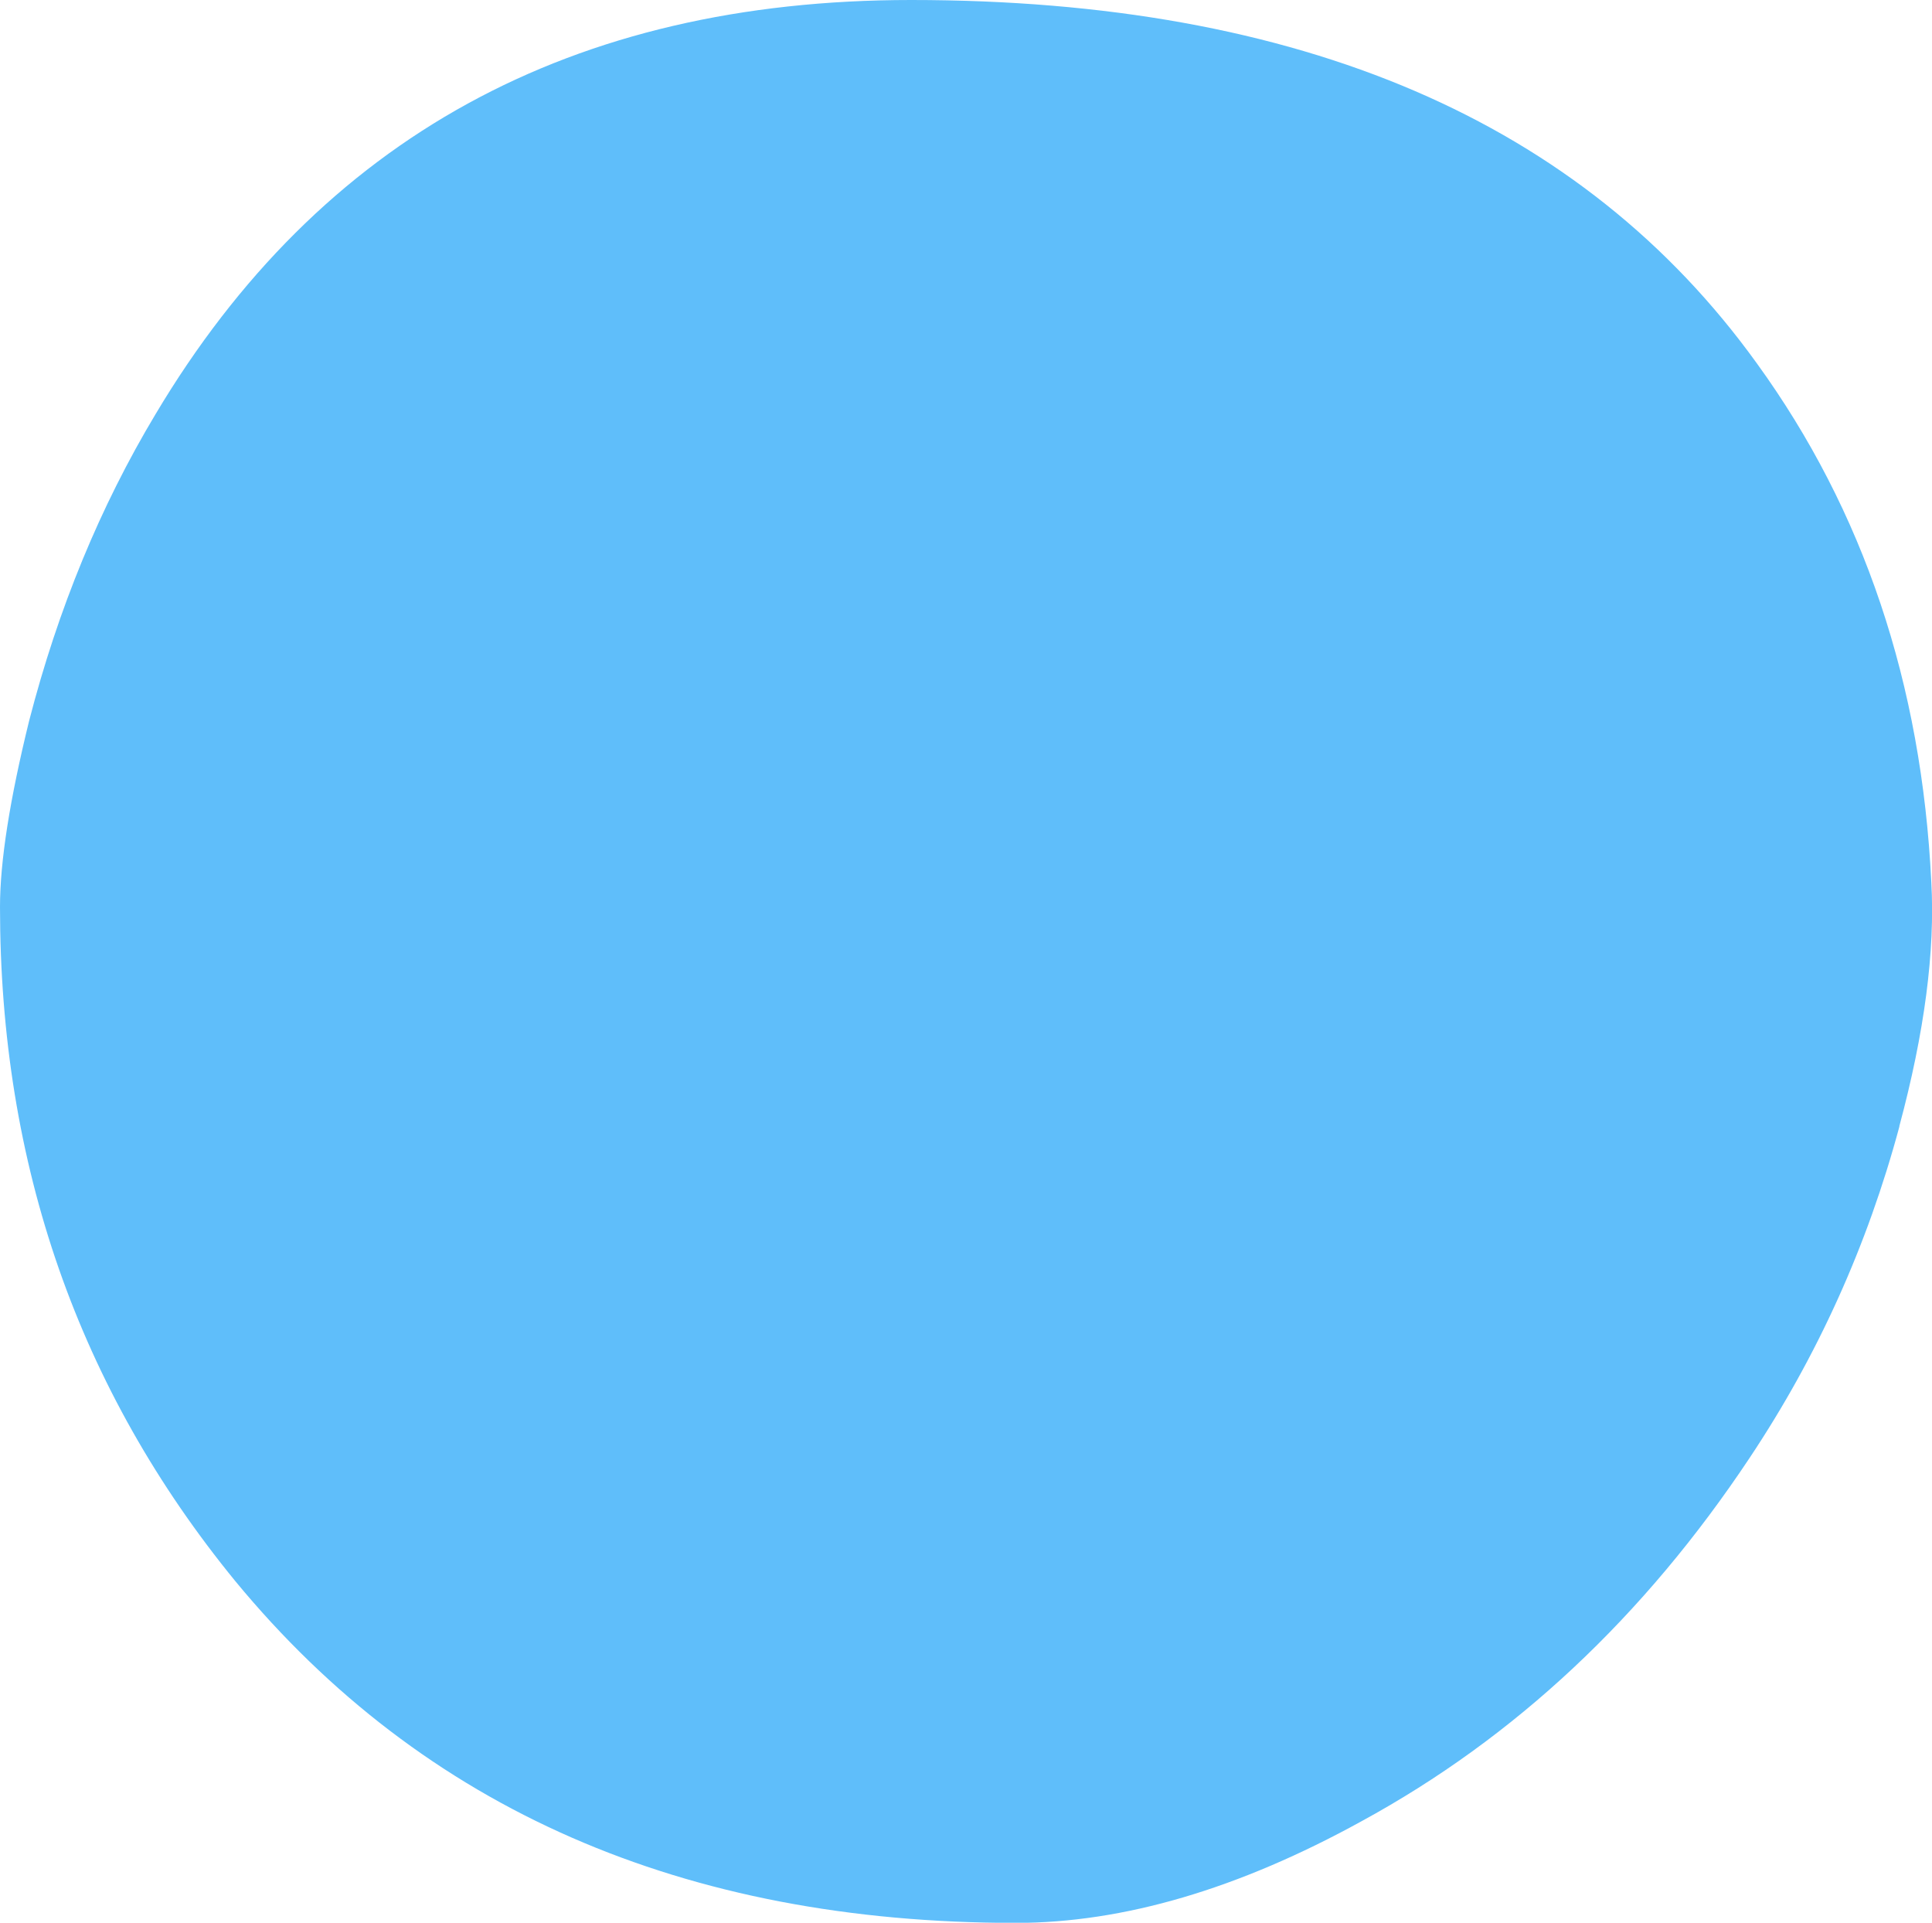 <?xml version="1.0" encoding="UTF-8"?> <svg xmlns="http://www.w3.org/2000/svg" id="Layer_2" viewBox="0 0 140 139.31"> <defs> <style>.cls-1{fill:#5fbefa;}</style> </defs> <g id="Layer_1-2"> <g id="a"> <path class="cls-1" d="m137.63,81.61c1.83-6.81,2.6-12.71,2.32-17.69-.7-14.39-4.91-26.92-12.64-37.59C114.67,8.78,94.24,0,66.02,0,41.45,0,23.2,10,11.27,30.01c-4,6.67-7.06,14.08-9.16,22.22-1.4,5.69-2.11,10.18-2.11,13.48,0,18.67,5.69,34.96,17.06,48.86,13.62,16.5,32.47,24.75,56.55,24.75,7.79,0,16.15-2.46,25.06-7.37,11.09-6.04,20.46-14.81,28.12-26.33,4.91-7.37,8.53-15.37,10.85-24.01Z"></path> </g> </g> </svg> 